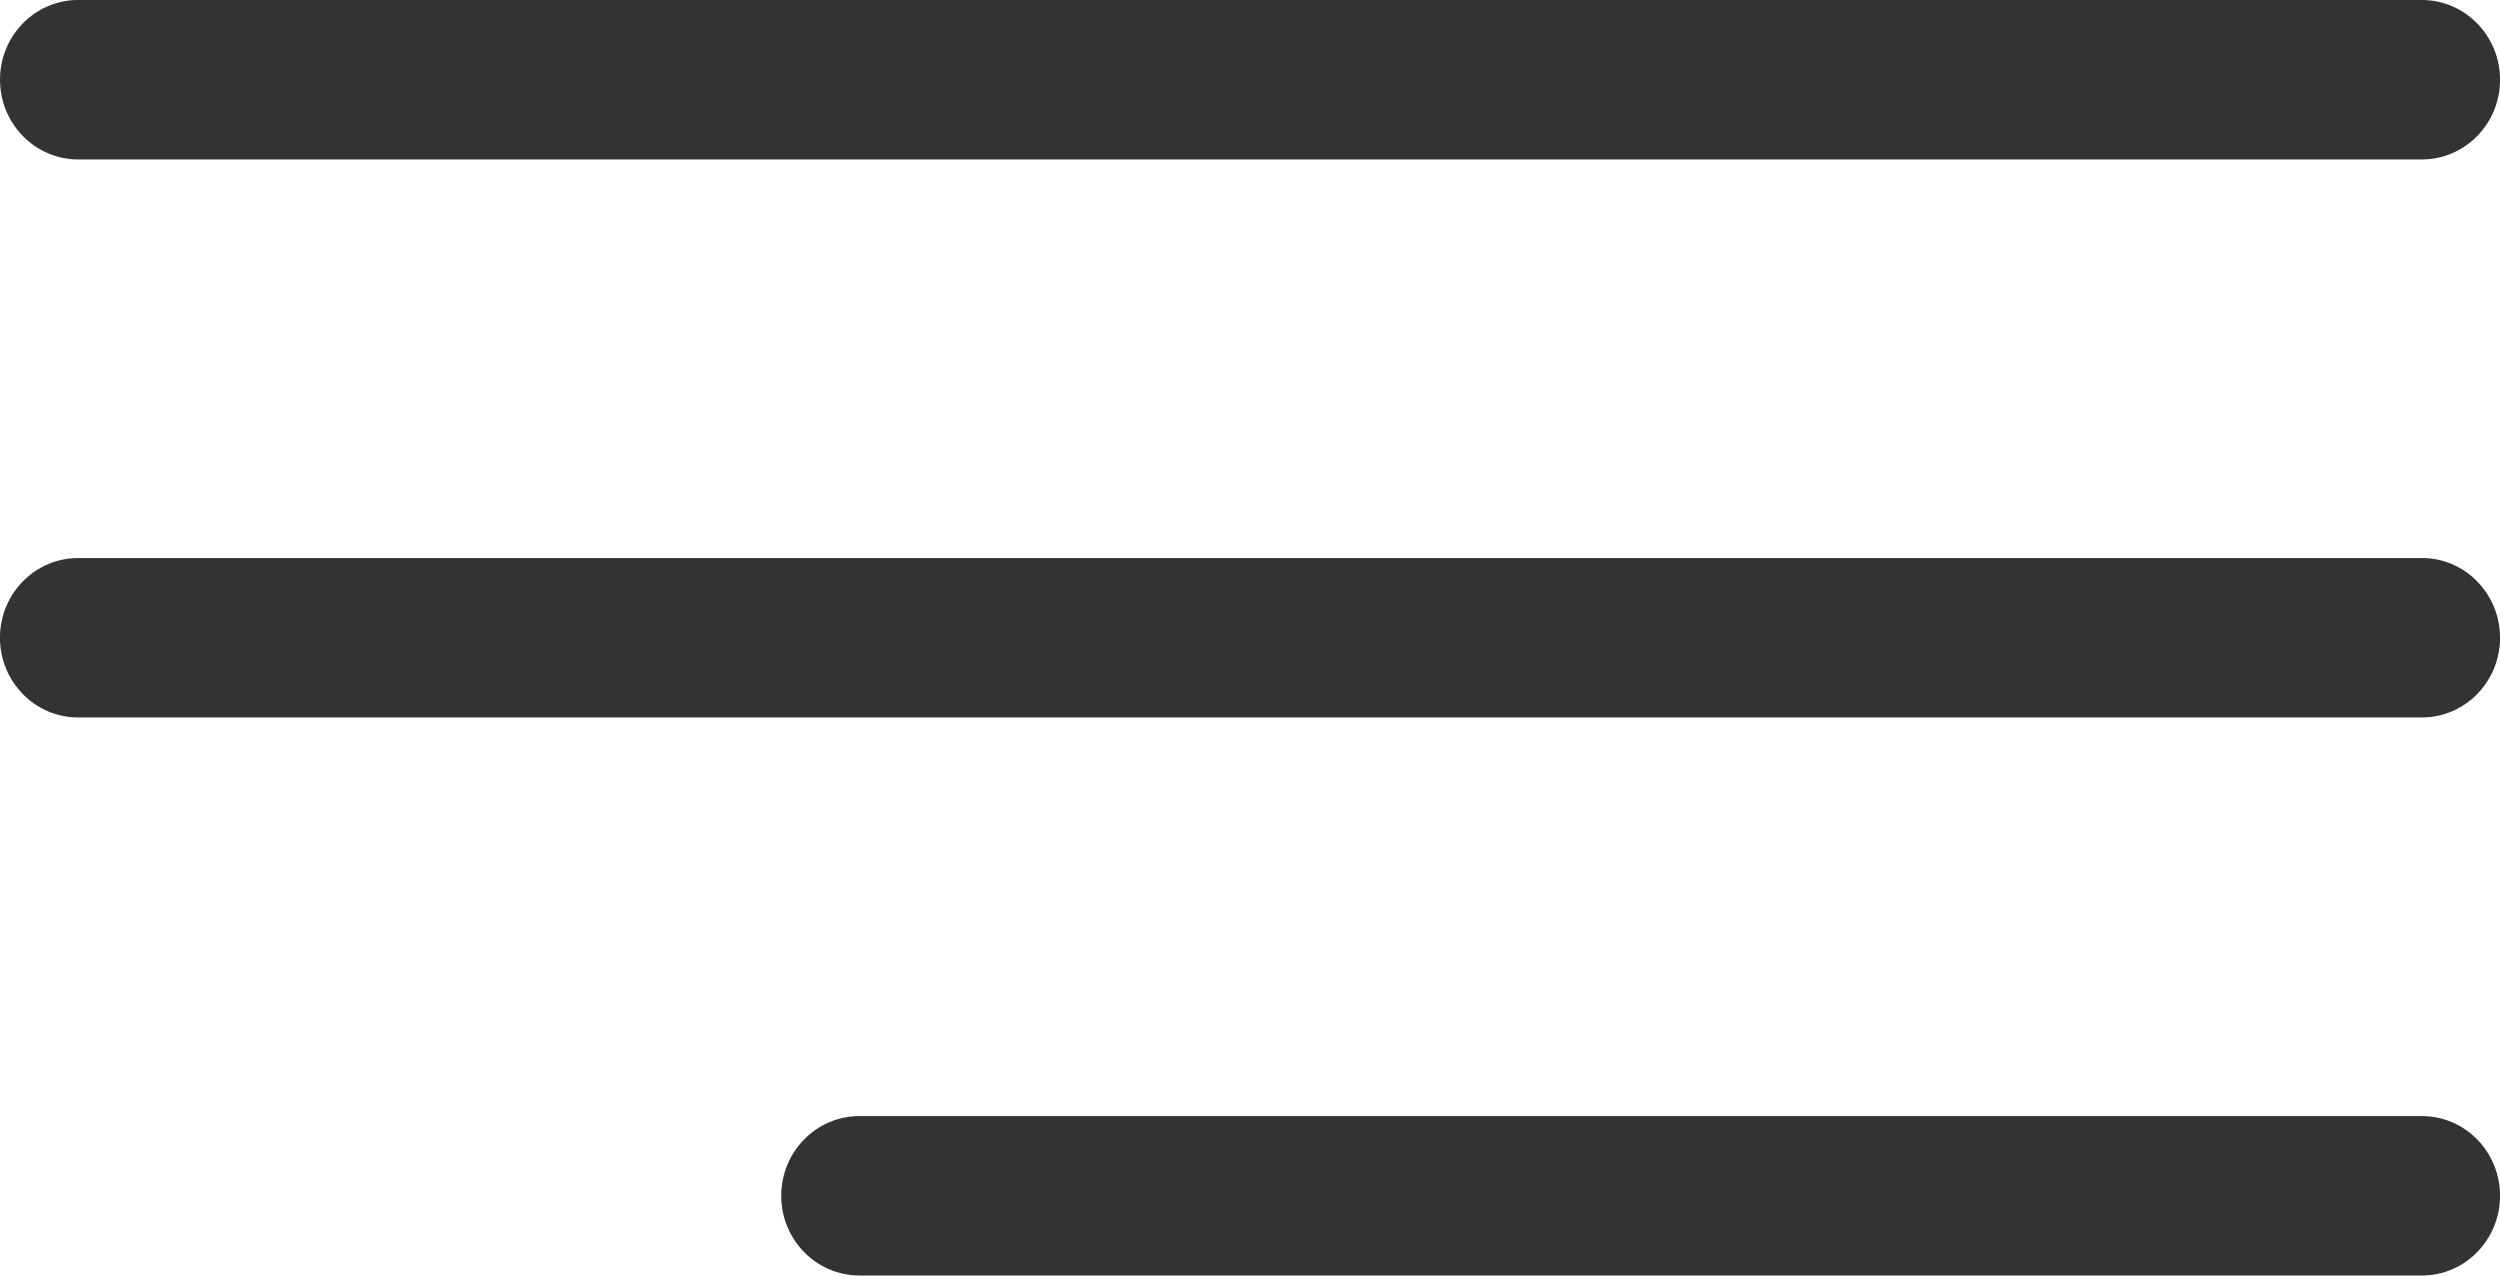 <svg width="49" height="25" viewBox="0 0 49 25" fill="none" xmlns="http://www.w3.org/2000/svg"><path fill="none" d="M0 0h49v25H0z"/><path fill="none" d="M0 0h49v25H0z"/><path d="M1.531 3.125H47.47c.845 0 1.531-.7 1.531-1.563C49 .7 48.314 0 47.469 0H1.53C.686 0 0 .7 0 1.562c0 .863.686 1.563 1.531 1.563zM47.469 10.938H1.53c-.845 0-1.531.7-1.531 1.562 0 .862.686 1.562 1.531 1.562H47.47c.845 0 1.531-.7 1.531-1.562 0-.862-.686-1.563-1.531-1.563zM47.469 21.875H16.844c-.846 0-1.532.7-1.532 1.563C15.313 24.3 16 25 16.845 25h30.625c.845 0 1.531-.7 1.531-1.563 0-.862-.686-1.562-1.531-1.562z" fill="#333"/></svg>